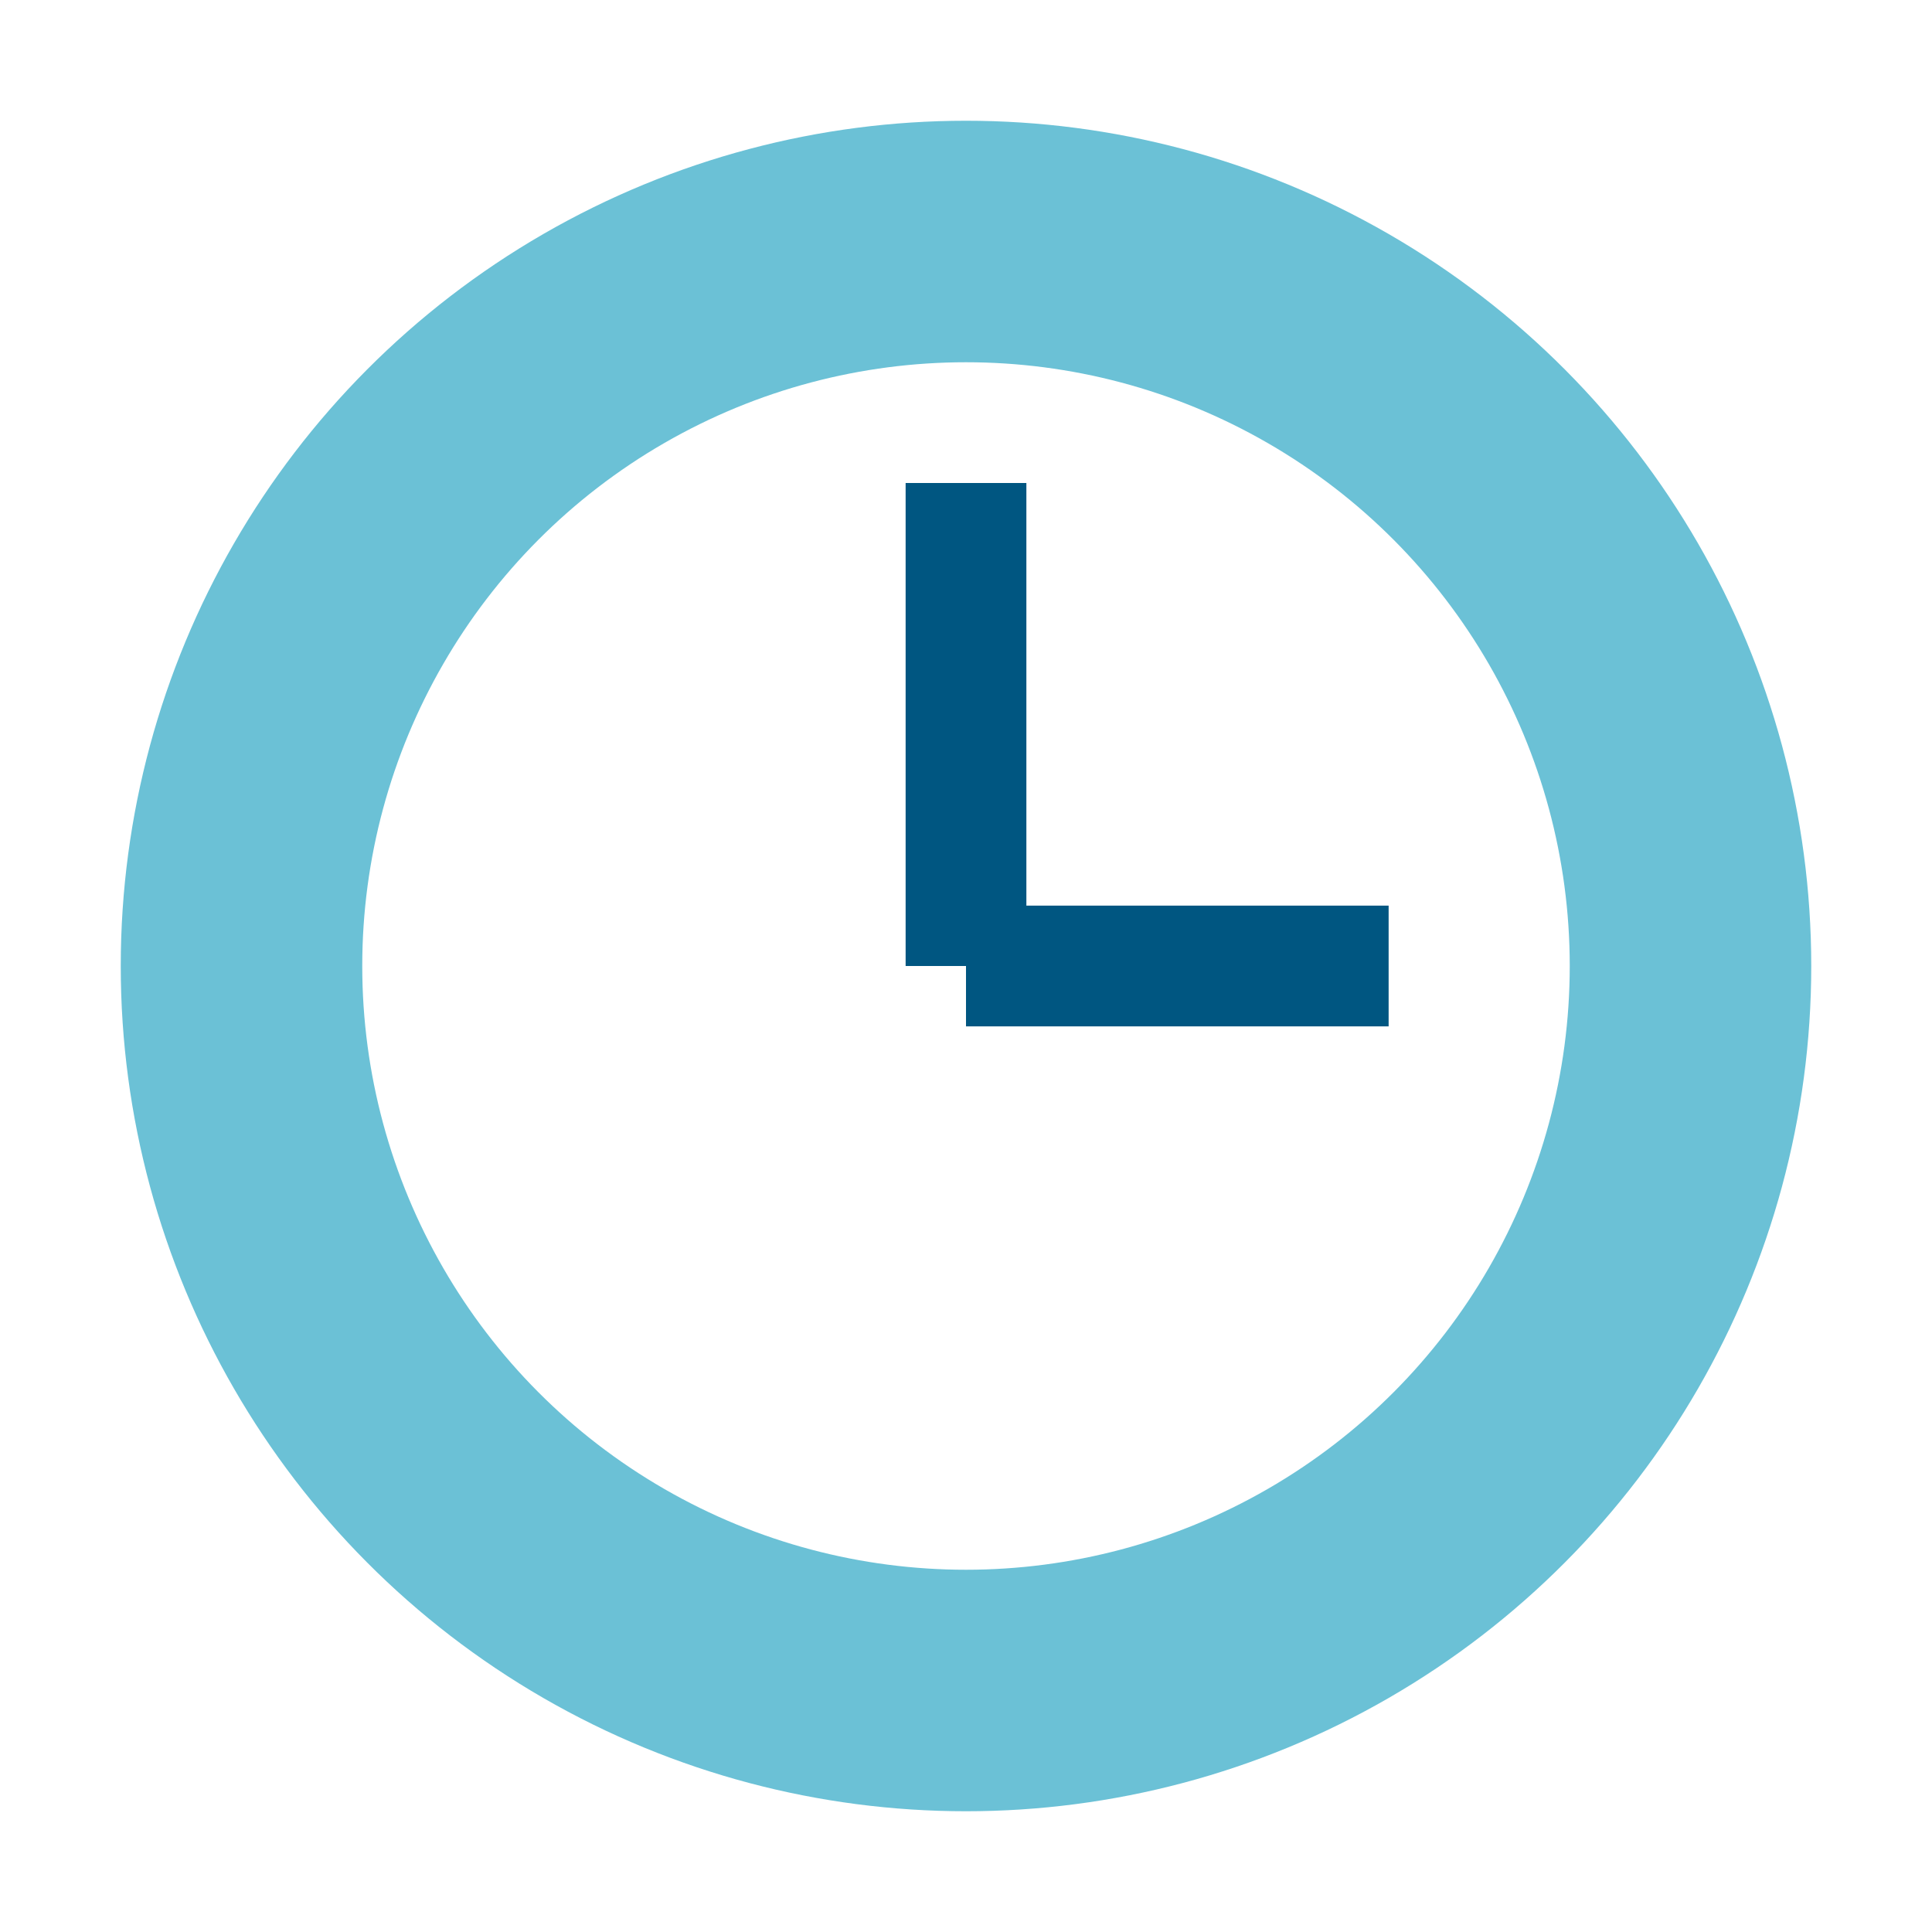 <?xml version="1.0" encoding="UTF-8"?>
<svg xmlns="http://www.w3.org/2000/svg" width="32" height="32" viewBox="0 0 32 32"><circle cx="16" cy="16" r="12" fill="none" stroke="#6BC1D6" stroke-width="4"/><path d="M16 16v-8" stroke="#005681" stroke-width="2"/><path d="M16 16h7" stroke="#005681" stroke-width="2"/></svg>